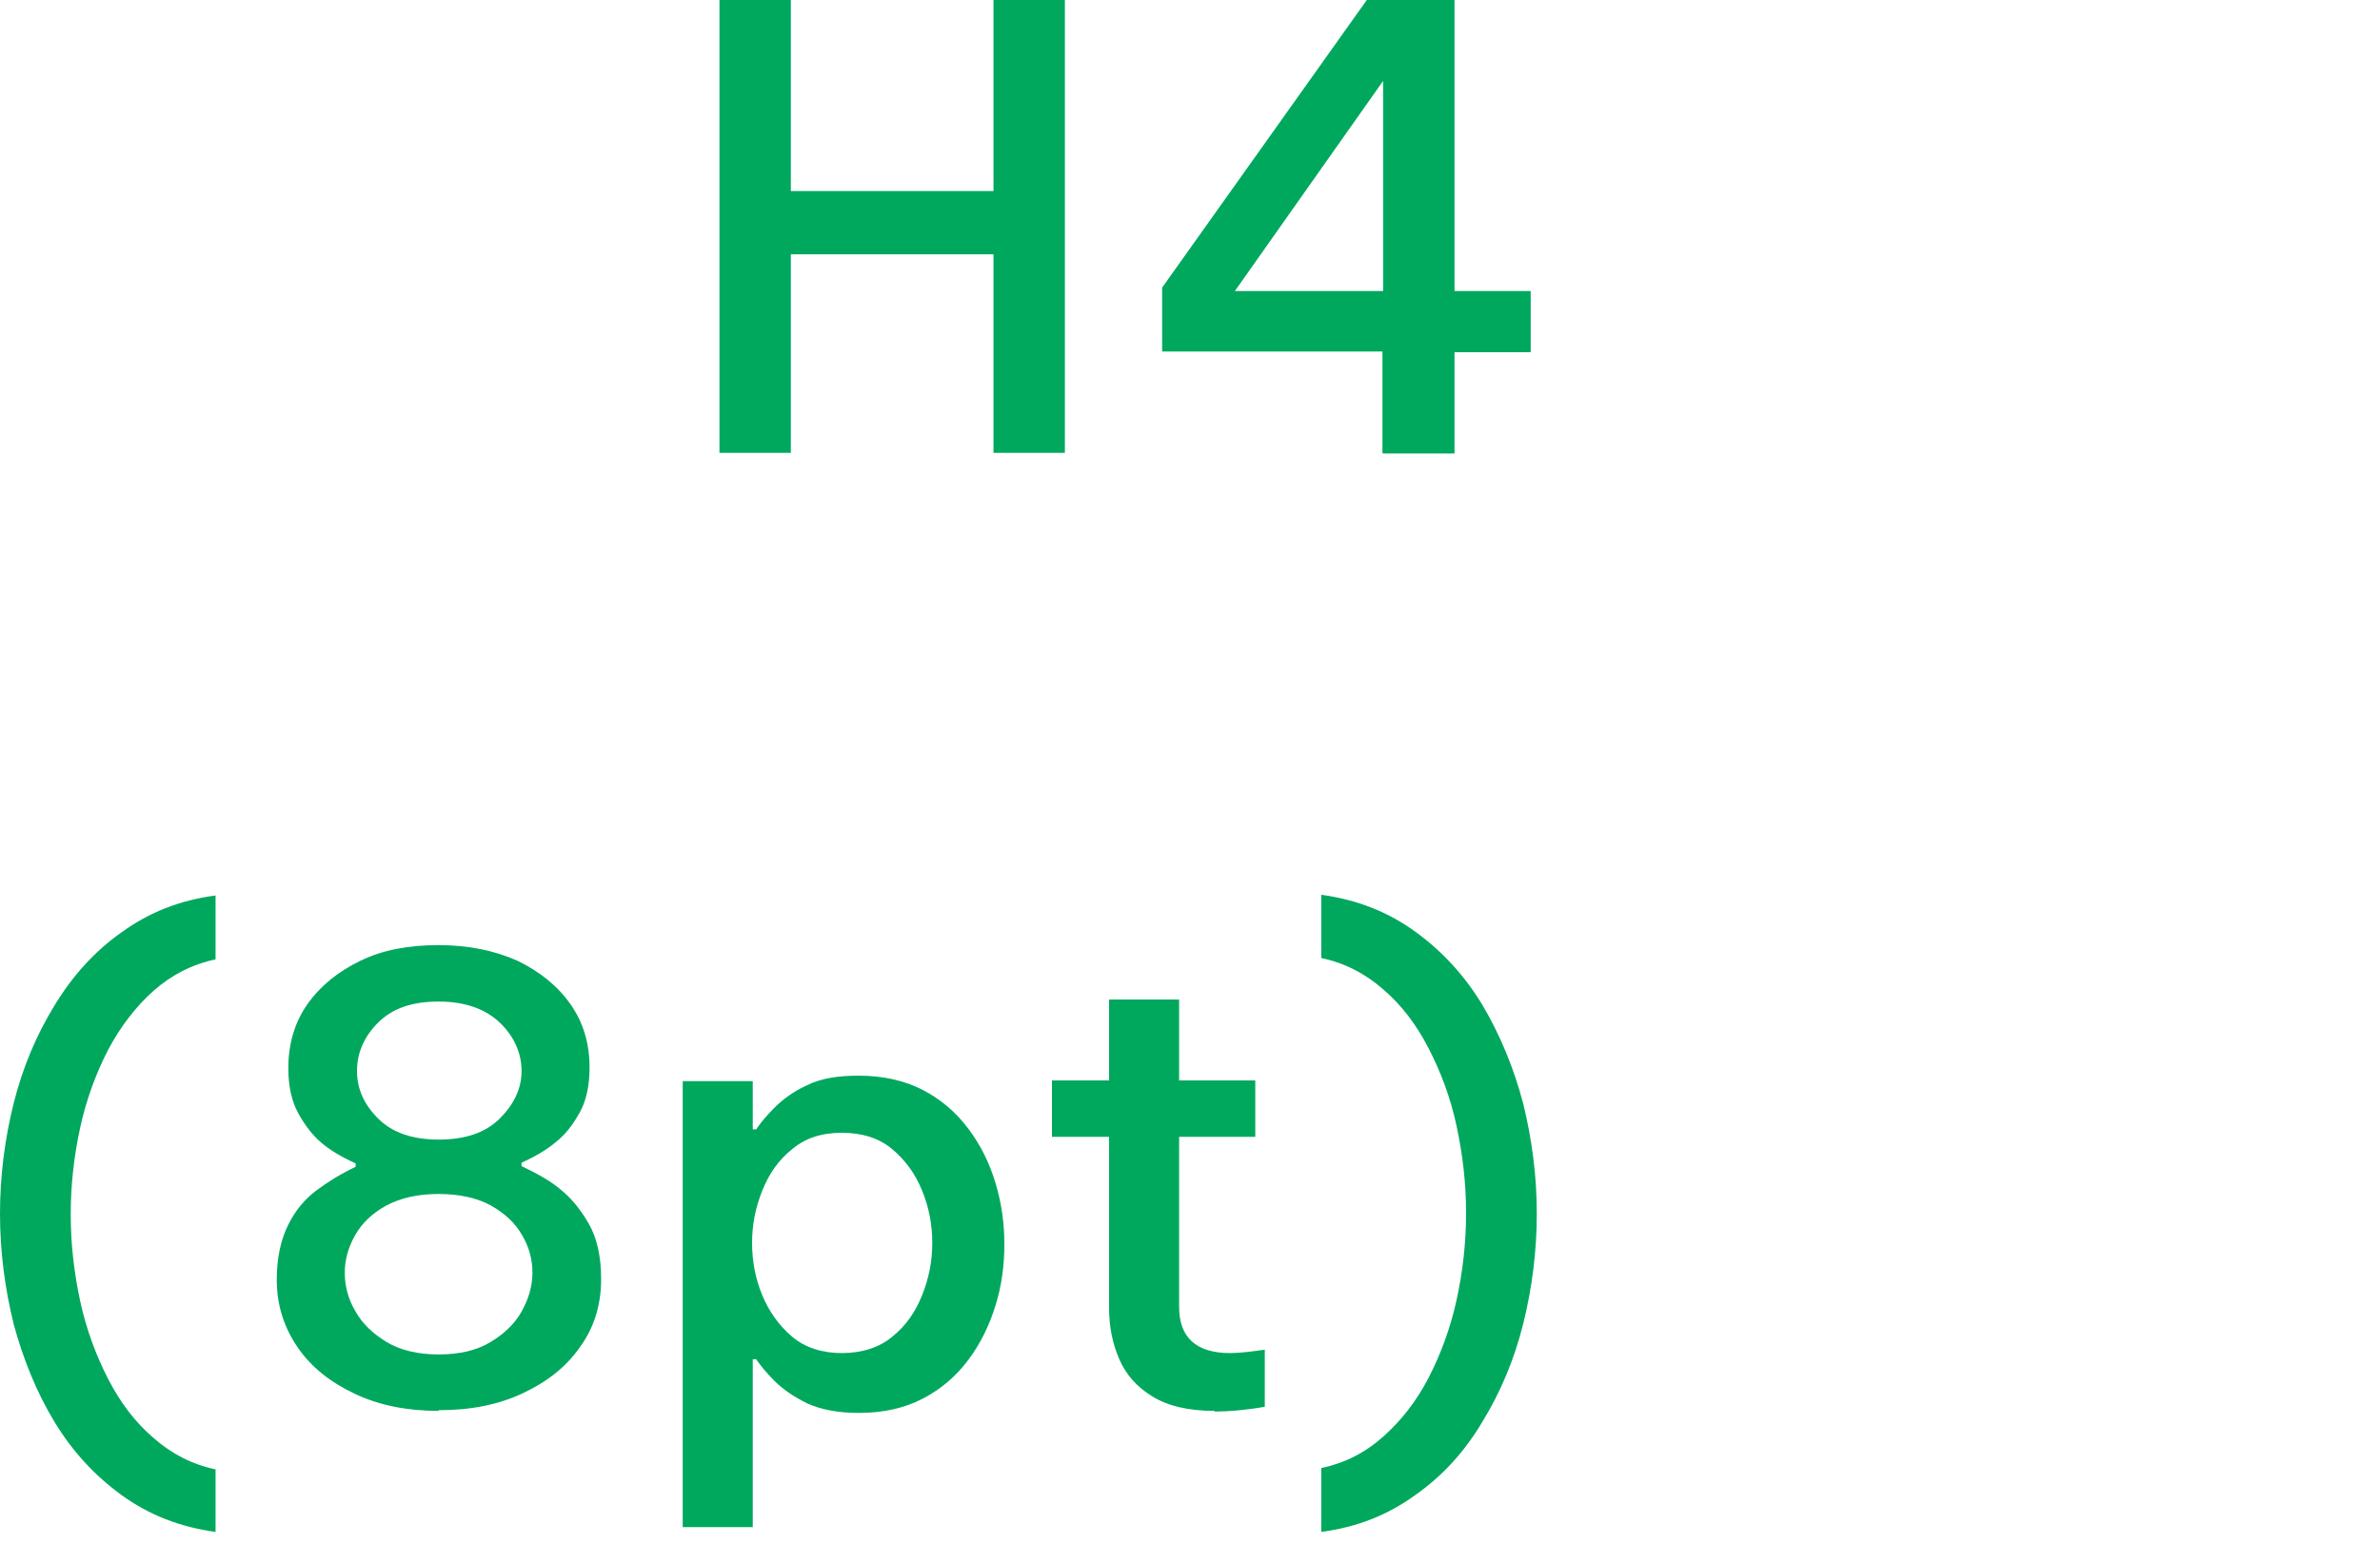 <?xml version="1.0" encoding="utf-8"?>
<svg xmlns="http://www.w3.org/2000/svg" fill="none" height="100%" overflow="visible" preserveAspectRatio="none" style="display: block;" viewBox="0 0 35 23" width="100%">
<g id="Frame 2147220673">
<g id="Group">
<path d="M10.58 6.66V0H11.63V2.81H14.61V0H15.66V6.66H14.61V3.74H11.63V6.66H10.58Z" fill="#00A85E" id="Vector"/>
<path d="M20.33 6.66V5.17H17.09V4.23L20.1 0H21.39V4.28H22.51V5.18H21.39V6.67H20.34L20.33 6.66ZM18.16 4.28H20.34V1.19L18.16 4.28Z" fill="#00A85E" id="Vector_2"/>
<path d="M3.17 22.53C2.65 22.46 2.19 22.28 1.79 21.99C1.39 21.7 1.06 21.34 0.8 20.91C0.54 20.48 0.34 19.99 0.2 19.47C0.07 18.94 0 18.4 0 17.85C0 17.3 0.07 16.75 0.2 16.23C0.33 15.71 0.53 15.23 0.8 14.79C1.06 14.36 1.39 13.99 1.79 13.71C2.19 13.42 2.64 13.24 3.17 13.17V14.11C2.83 14.18 2.52 14.34 2.26 14.57C2 14.8 1.77 15.1 1.59 15.44C1.41 15.79 1.27 16.17 1.18 16.58C1.09 16.99 1.04 17.42 1.04 17.86C1.04 18.3 1.09 18.72 1.18 19.14C1.27 19.55 1.41 19.93 1.59 20.28C1.77 20.63 1.99 20.92 2.26 21.15C2.52 21.38 2.83 21.54 3.17 21.61V22.55V22.53Z" fill="#00A85E" id="Vector_3"/>
<path d="M6.45 20.75C5.99 20.75 5.58 20.67 5.22 20.5C4.86 20.33 4.58 20.11 4.38 19.82C4.18 19.53 4.07 19.2 4.07 18.82C4.07 18.5 4.13 18.23 4.24 18.01C4.35 17.79 4.49 17.63 4.65 17.51C4.81 17.39 5 17.27 5.23 17.16V17.11C5.03 17.02 4.86 16.92 4.73 16.81C4.6 16.7 4.49 16.56 4.39 16.38C4.29 16.2 4.24 15.98 4.24 15.71C4.24 15.36 4.33 15.04 4.52 14.77C4.71 14.5 4.97 14.29 5.3 14.13C5.63 13.97 6.01 13.9 6.45 13.9C6.89 13.9 7.27 13.98 7.61 14.13C7.94 14.29 8.2 14.5 8.39 14.77C8.58 15.04 8.67 15.35 8.67 15.7C8.67 15.97 8.62 16.2 8.52 16.37C8.42 16.55 8.31 16.69 8.17 16.8C8.04 16.91 7.87 17.01 7.67 17.1V17.15C7.9 17.26 8.1 17.37 8.25 17.5C8.4 17.62 8.54 17.79 8.66 18C8.78 18.21 8.84 18.48 8.84 18.81C8.84 19.19 8.74 19.52 8.53 19.81C8.33 20.1 8.05 20.32 7.69 20.49C7.33 20.66 6.92 20.74 6.45 20.74V20.75ZM6.45 19.92C6.76 19.92 7.01 19.86 7.21 19.74C7.41 19.62 7.57 19.47 7.67 19.29C7.77 19.11 7.83 18.92 7.83 18.72C7.83 18.52 7.78 18.34 7.68 18.17C7.58 17.99 7.43 17.85 7.22 17.73C7.02 17.62 6.76 17.56 6.45 17.56C6.14 17.56 5.89 17.62 5.68 17.73C5.48 17.84 5.32 17.99 5.22 18.17C5.12 18.35 5.07 18.53 5.07 18.72C5.07 18.91 5.12 19.11 5.23 19.29C5.33 19.47 5.49 19.62 5.69 19.74C5.89 19.86 6.15 19.92 6.45 19.92ZM6.45 16.76C6.84 16.76 7.14 16.66 7.35 16.45C7.56 16.24 7.67 16.01 7.67 15.75C7.67 15.49 7.56 15.24 7.35 15.04C7.14 14.84 6.84 14.73 6.45 14.73C6.06 14.73 5.77 14.83 5.56 15.04C5.35 15.25 5.25 15.49 5.25 15.75C5.25 16.01 5.35 16.24 5.56 16.45C5.77 16.66 6.07 16.76 6.45 16.76Z" fill="#00A85E" id="Vector_4"/>
<path d="M10.04 22.43V15.9H11.07V16.61H11.12C11.18 16.52 11.27 16.41 11.39 16.29C11.51 16.17 11.67 16.05 11.87 15.96C12.07 15.86 12.32 15.82 12.63 15.82C12.98 15.82 13.3 15.89 13.57 16.03C13.84 16.17 14.06 16.36 14.24 16.6C14.42 16.84 14.55 17.1 14.64 17.4C14.73 17.7 14.77 17.99 14.77 18.3C14.77 18.61 14.73 18.91 14.64 19.2C14.55 19.49 14.42 19.76 14.24 20C14.06 20.24 13.84 20.43 13.57 20.57C13.3 20.71 12.99 20.78 12.63 20.78C12.32 20.78 12.07 20.73 11.87 20.64C11.67 20.54 11.51 20.43 11.39 20.31C11.27 20.19 11.18 20.08 11.12 19.99H11.07V22.46H10.04V22.43ZM11.06 18.28C11.06 18.55 11.11 18.81 11.21 19.05C11.31 19.29 11.46 19.5 11.65 19.66C11.84 19.82 12.09 19.9 12.38 19.9C12.67 19.9 12.93 19.82 13.12 19.66C13.32 19.5 13.46 19.3 13.56 19.05C13.66 18.8 13.71 18.55 13.71 18.28C13.71 18.01 13.66 17.75 13.56 17.51C13.46 17.26 13.31 17.06 13.12 16.9C12.93 16.74 12.68 16.66 12.38 16.66C12.08 16.66 11.84 16.74 11.65 16.9C11.45 17.06 11.31 17.26 11.21 17.51C11.11 17.76 11.06 18.01 11.06 18.28Z" fill="#00A85E" id="Vector_5"/>
<path d="M17.86 20.75C17.48 20.75 17.18 20.68 16.95 20.54C16.72 20.4 16.56 20.22 16.46 19.99C16.36 19.76 16.31 19.51 16.31 19.24V16.72H15.47V15.89H16.31V14.7H17.34V15.89H18.46V16.72H17.34V19.22C17.34 19.67 17.59 19.9 18.09 19.9C18.22 19.9 18.39 19.88 18.6 19.85V20.69C18.31 20.74 18.06 20.76 17.86 20.76V20.75Z" fill="#00A85E" id="Vector_6"/>
<path d="M19.43 13.16C19.95 13.23 20.41 13.41 20.81 13.7C21.21 13.99 21.54 14.35 21.8 14.78C22.06 15.22 22.26 15.7 22.4 16.23C22.53 16.76 22.6 17.3 22.6 17.85C22.6 18.4 22.53 18.95 22.4 19.47C22.27 19.99 22.07 20.47 21.8 20.91C21.54 21.35 21.21 21.71 20.81 21.99C20.41 22.28 19.96 22.46 19.43 22.53V21.59C19.77 21.52 20.07 21.37 20.34 21.13C20.6 20.9 20.83 20.61 21.01 20.26C21.19 19.91 21.33 19.53 21.42 19.12C21.51 18.71 21.56 18.28 21.56 17.84C21.56 17.4 21.51 16.98 21.42 16.56C21.33 16.14 21.19 15.77 21.01 15.42C20.83 15.07 20.61 14.78 20.34 14.55C20.08 14.32 19.77 14.16 19.43 14.09V13.15V13.16Z" fill="#00A85E" id="Vector_7"/>
</g>
</g>
</svg>
